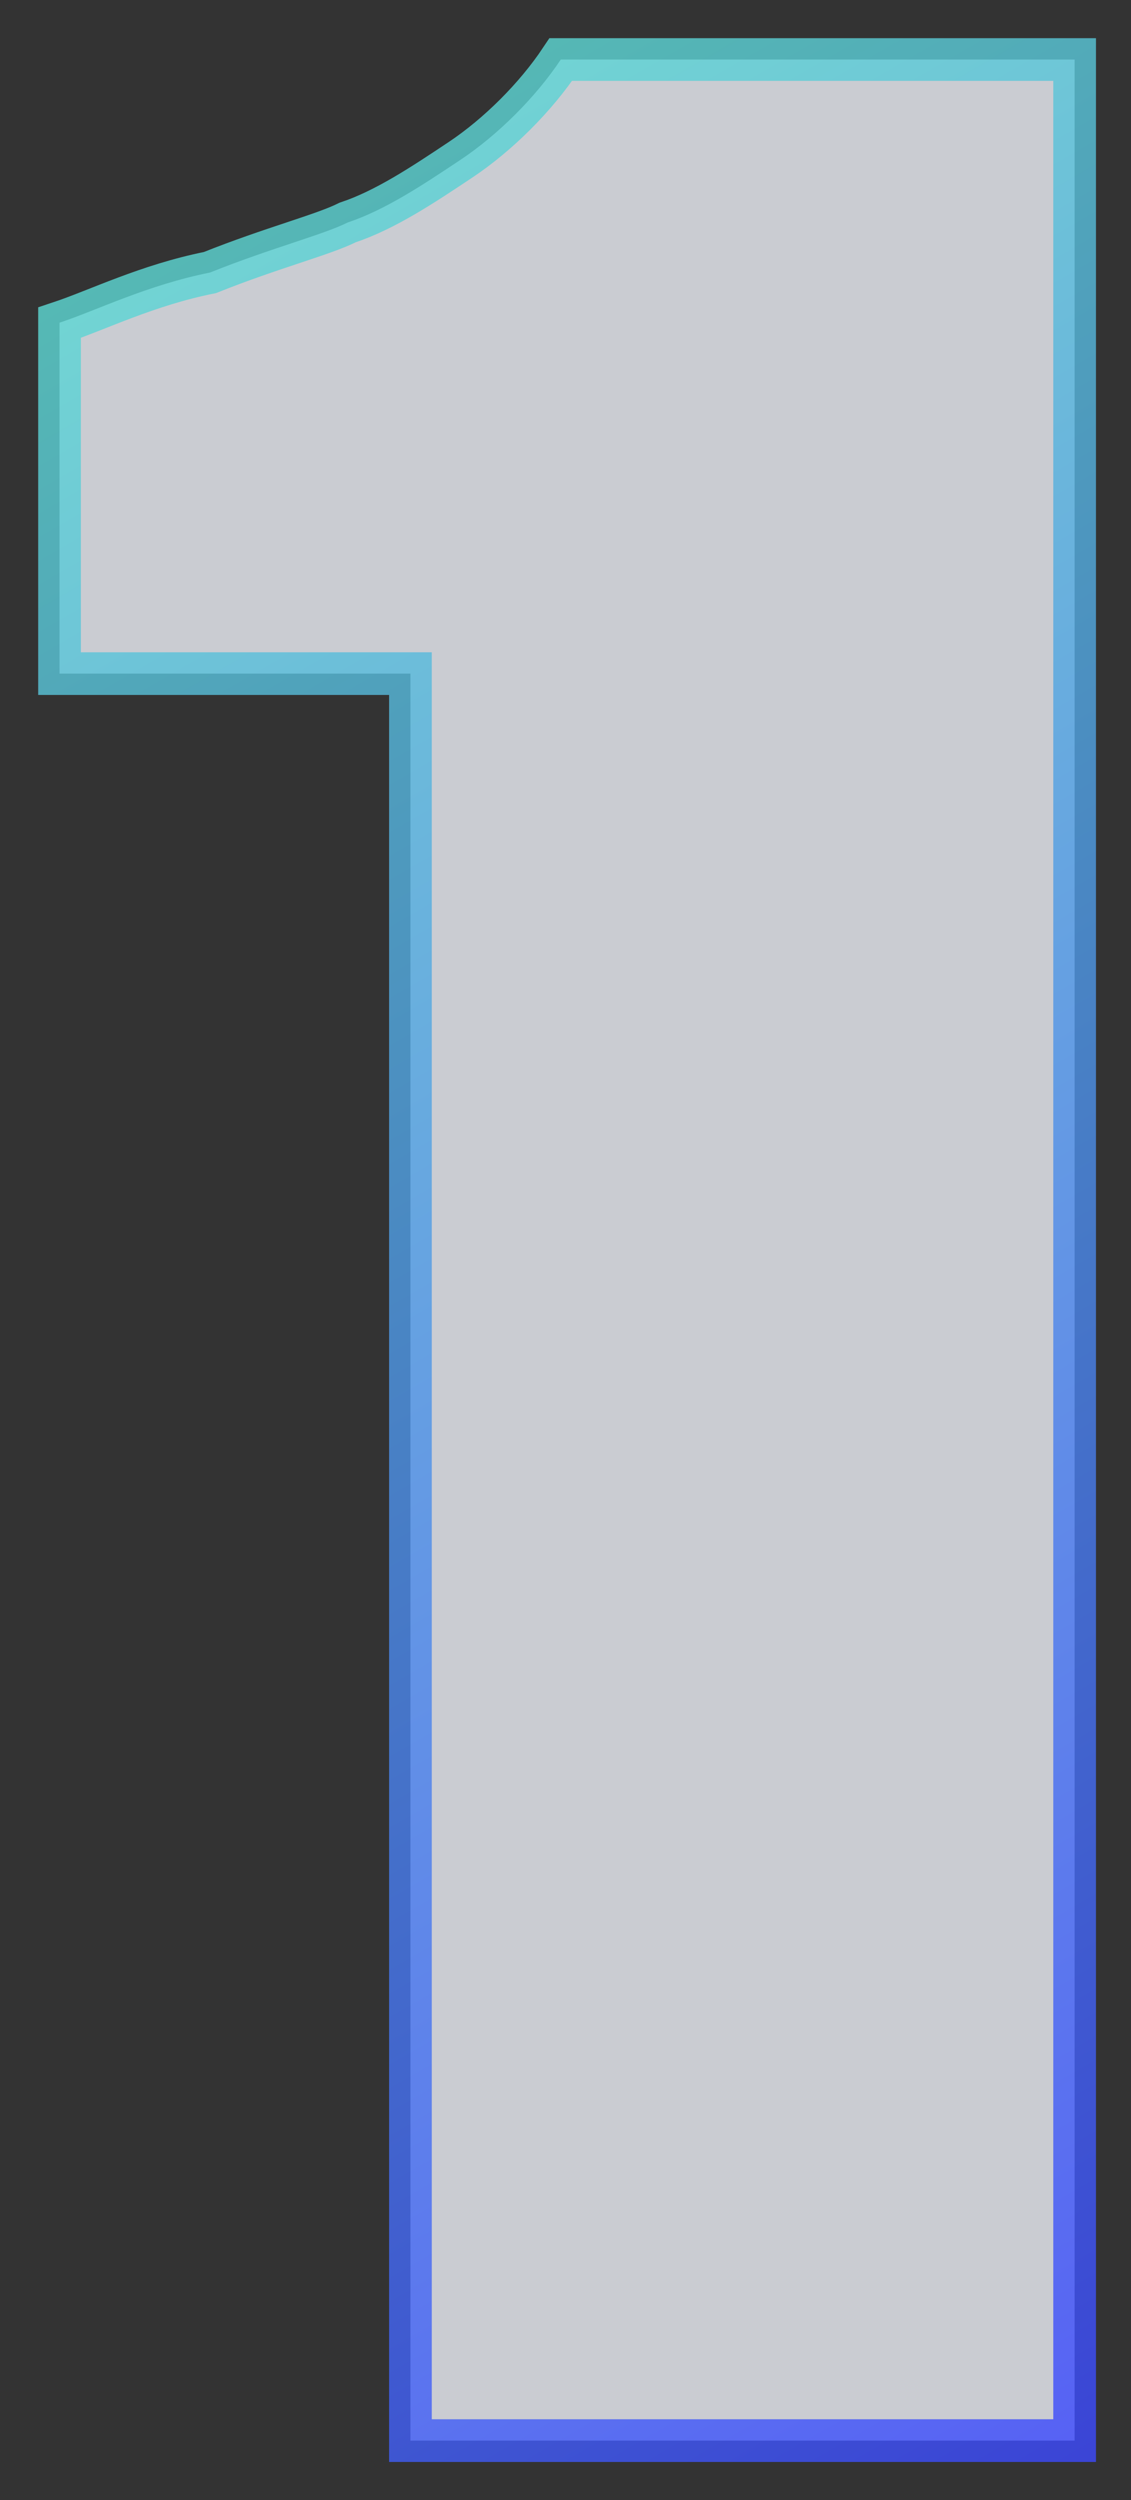<svg width="19" height="42" viewBox="0 0 19 42" fill="none" xmlns="http://www.w3.org/2000/svg">
<rect x="0" y="0" width="19" height="42" fill="#333333" stroke="none"/>
<path opacity="0.81" d="M6.895 41V11.316H1V5.421C1.632 5.211 2.474 4.789 3.526 4.579C4.579 4.158 5.421 3.947 5.842 3.737C6.474 3.526 7.105 3.105 7.737 2.684C8.368 2.263 9 1.632 9.421 1H18.053V41H6.895Z" fill="#EDEFF7" stroke="url(#paint0_linear_10646_17715)" stroke-width="0.717" stroke-miterlimit="10"/>
<defs>
<linearGradient id="paint0_linear_10646_17715" x1="2.762" y1="4.043" x2="22.726" y2="38.621" gradientUnits="userSpaceOnUse">
<stop stop-color="#5DD8D3"/>
<stop offset="1" stop-color="#3C49FC"/>
</linearGradient>
</defs>
</svg>

